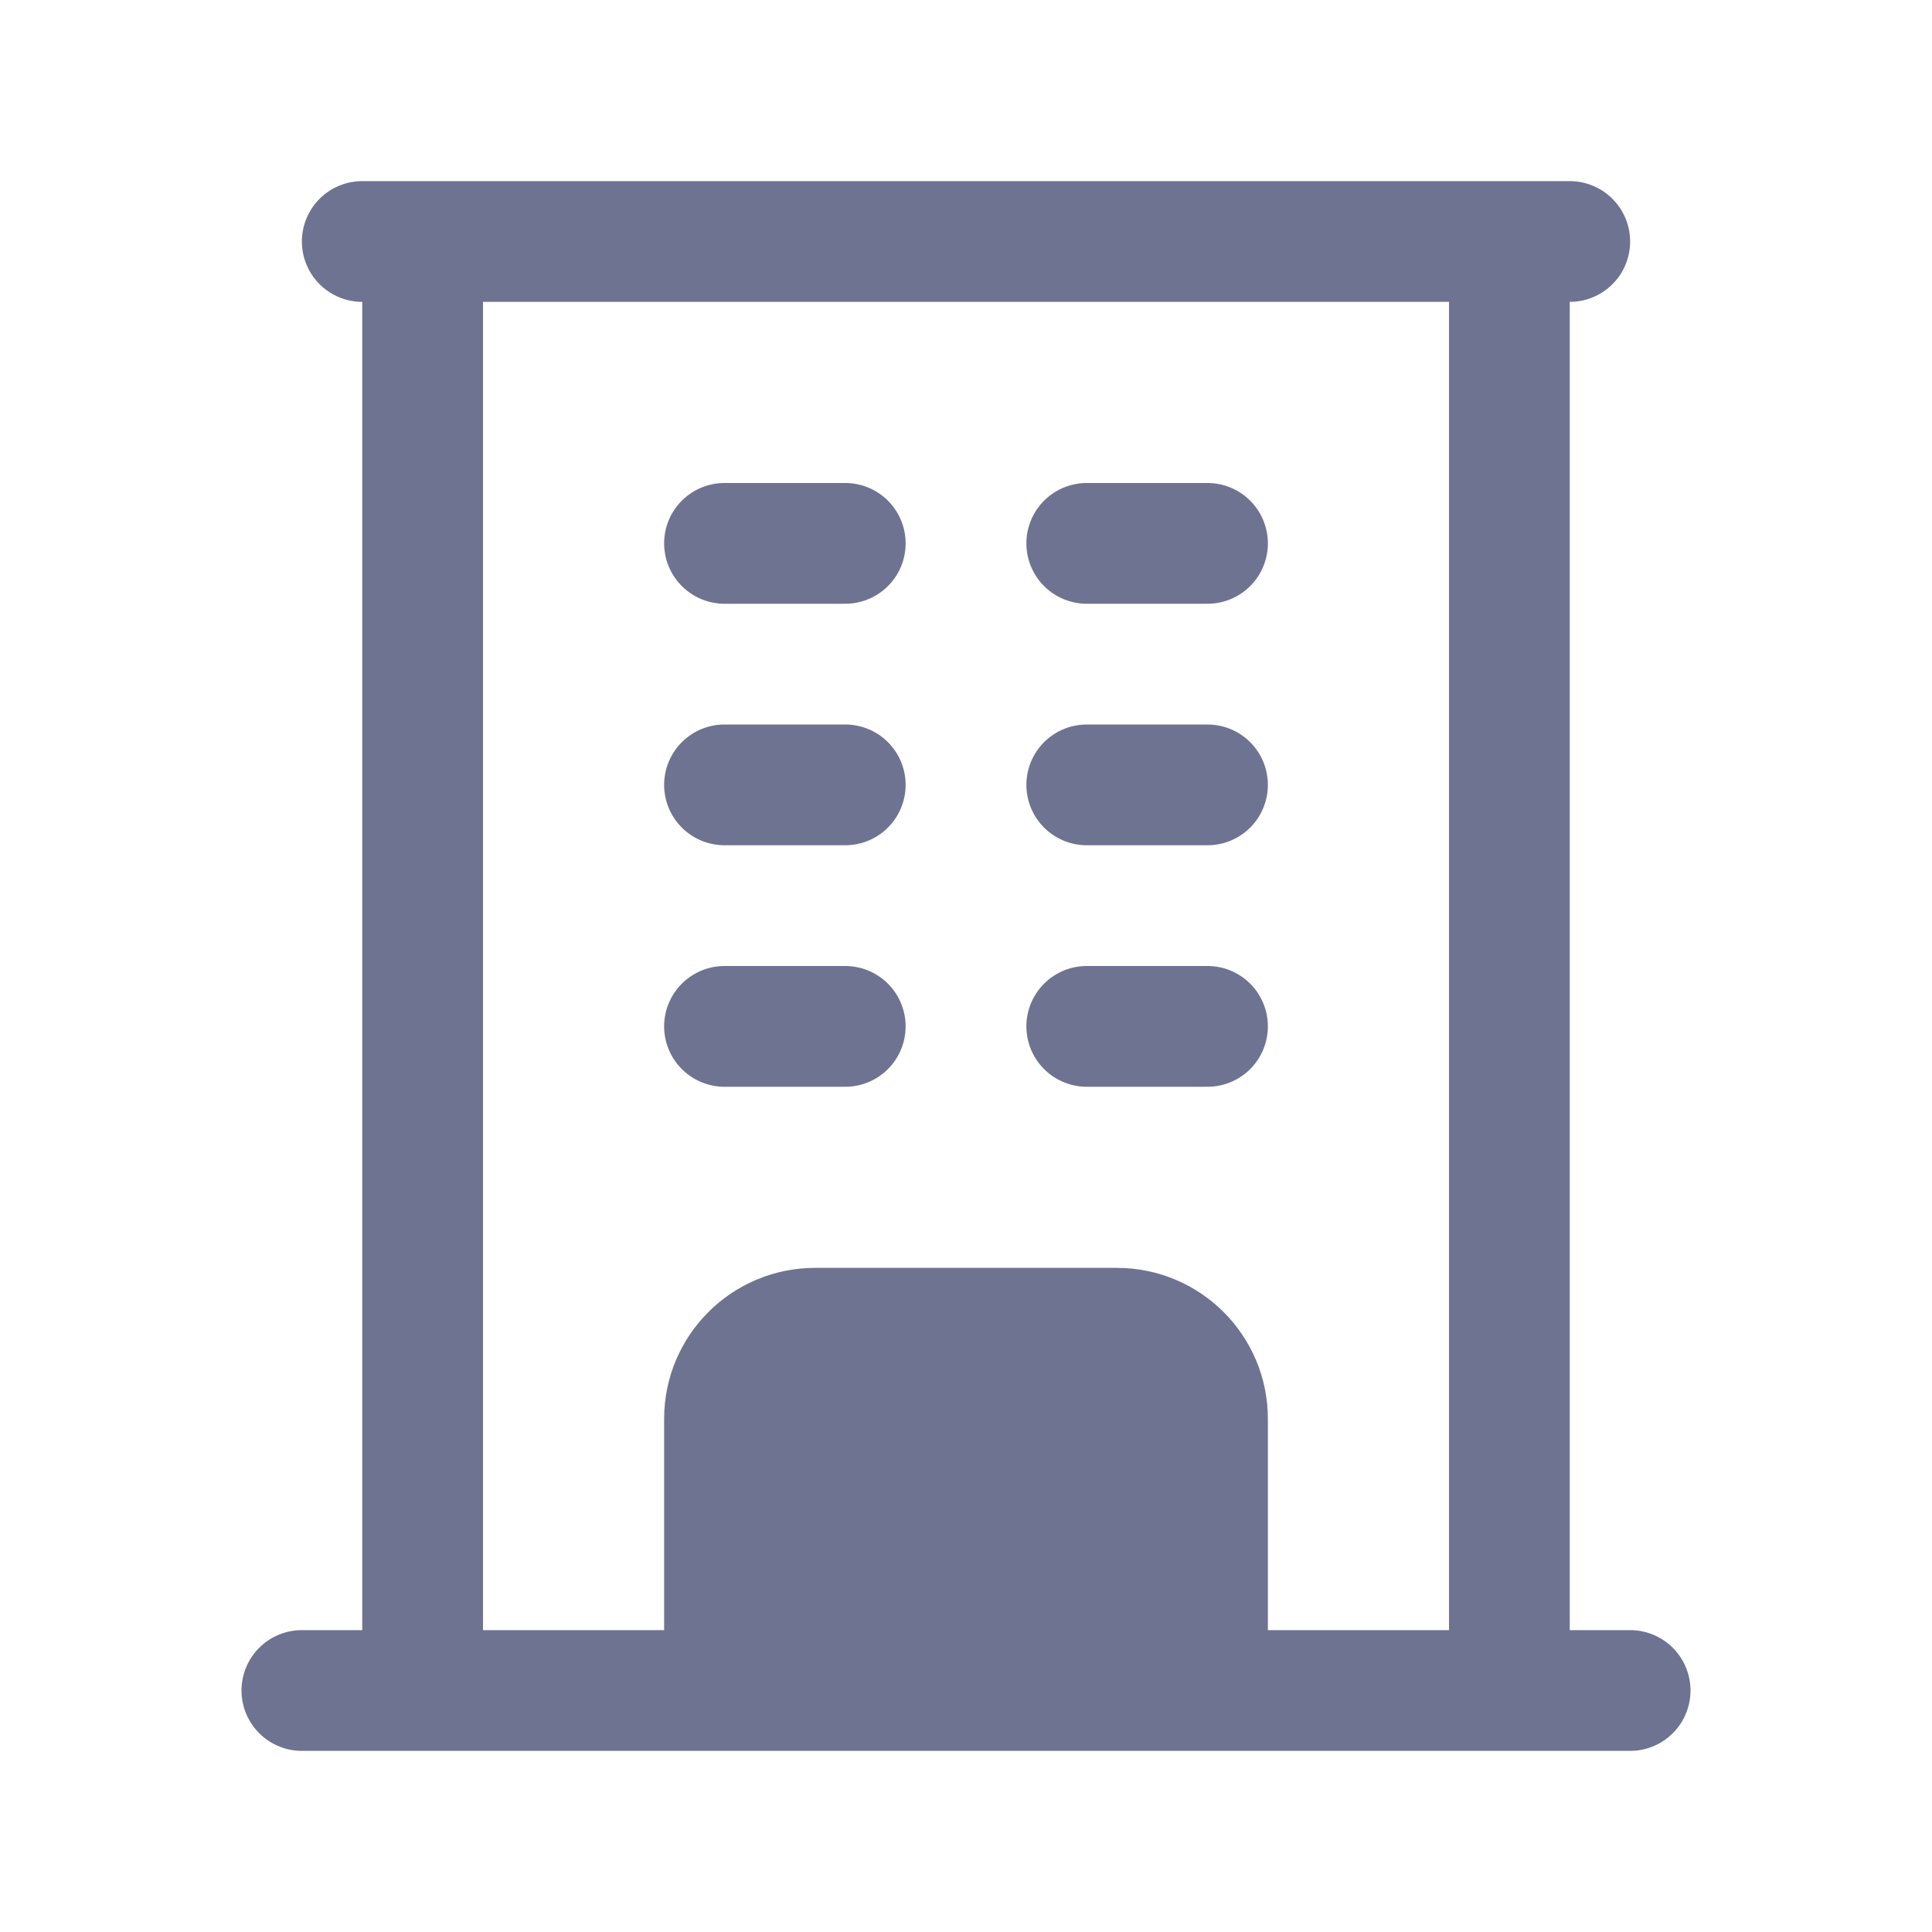 <svg class="mailicon" stroke="#6F7392" stroke-width="1.5" viewBox="0 0 24 24" fill="none" xmlns="http://www.w3.org/2000/svg" width="15" height="15">
  <path xmlns="http://www.w3.org/2000/svg" stroke-linecap="round" stroke-linejoin="round" d="M3.75 21h16.5M4.5 3h15M5.25 3v18m13.5-18v18M9 6.75h1.5m-1.5 3h1.5m-1.5 3h1.5m3-6H15m-1.5 3H15m-1.5 3H15M9 21v-3.375c0-.621.504-1.125 1.125-1.125h3.75c.621 0 1.125.504 1.125 1.125V21" fill="#6F7392"></path>
</svg>